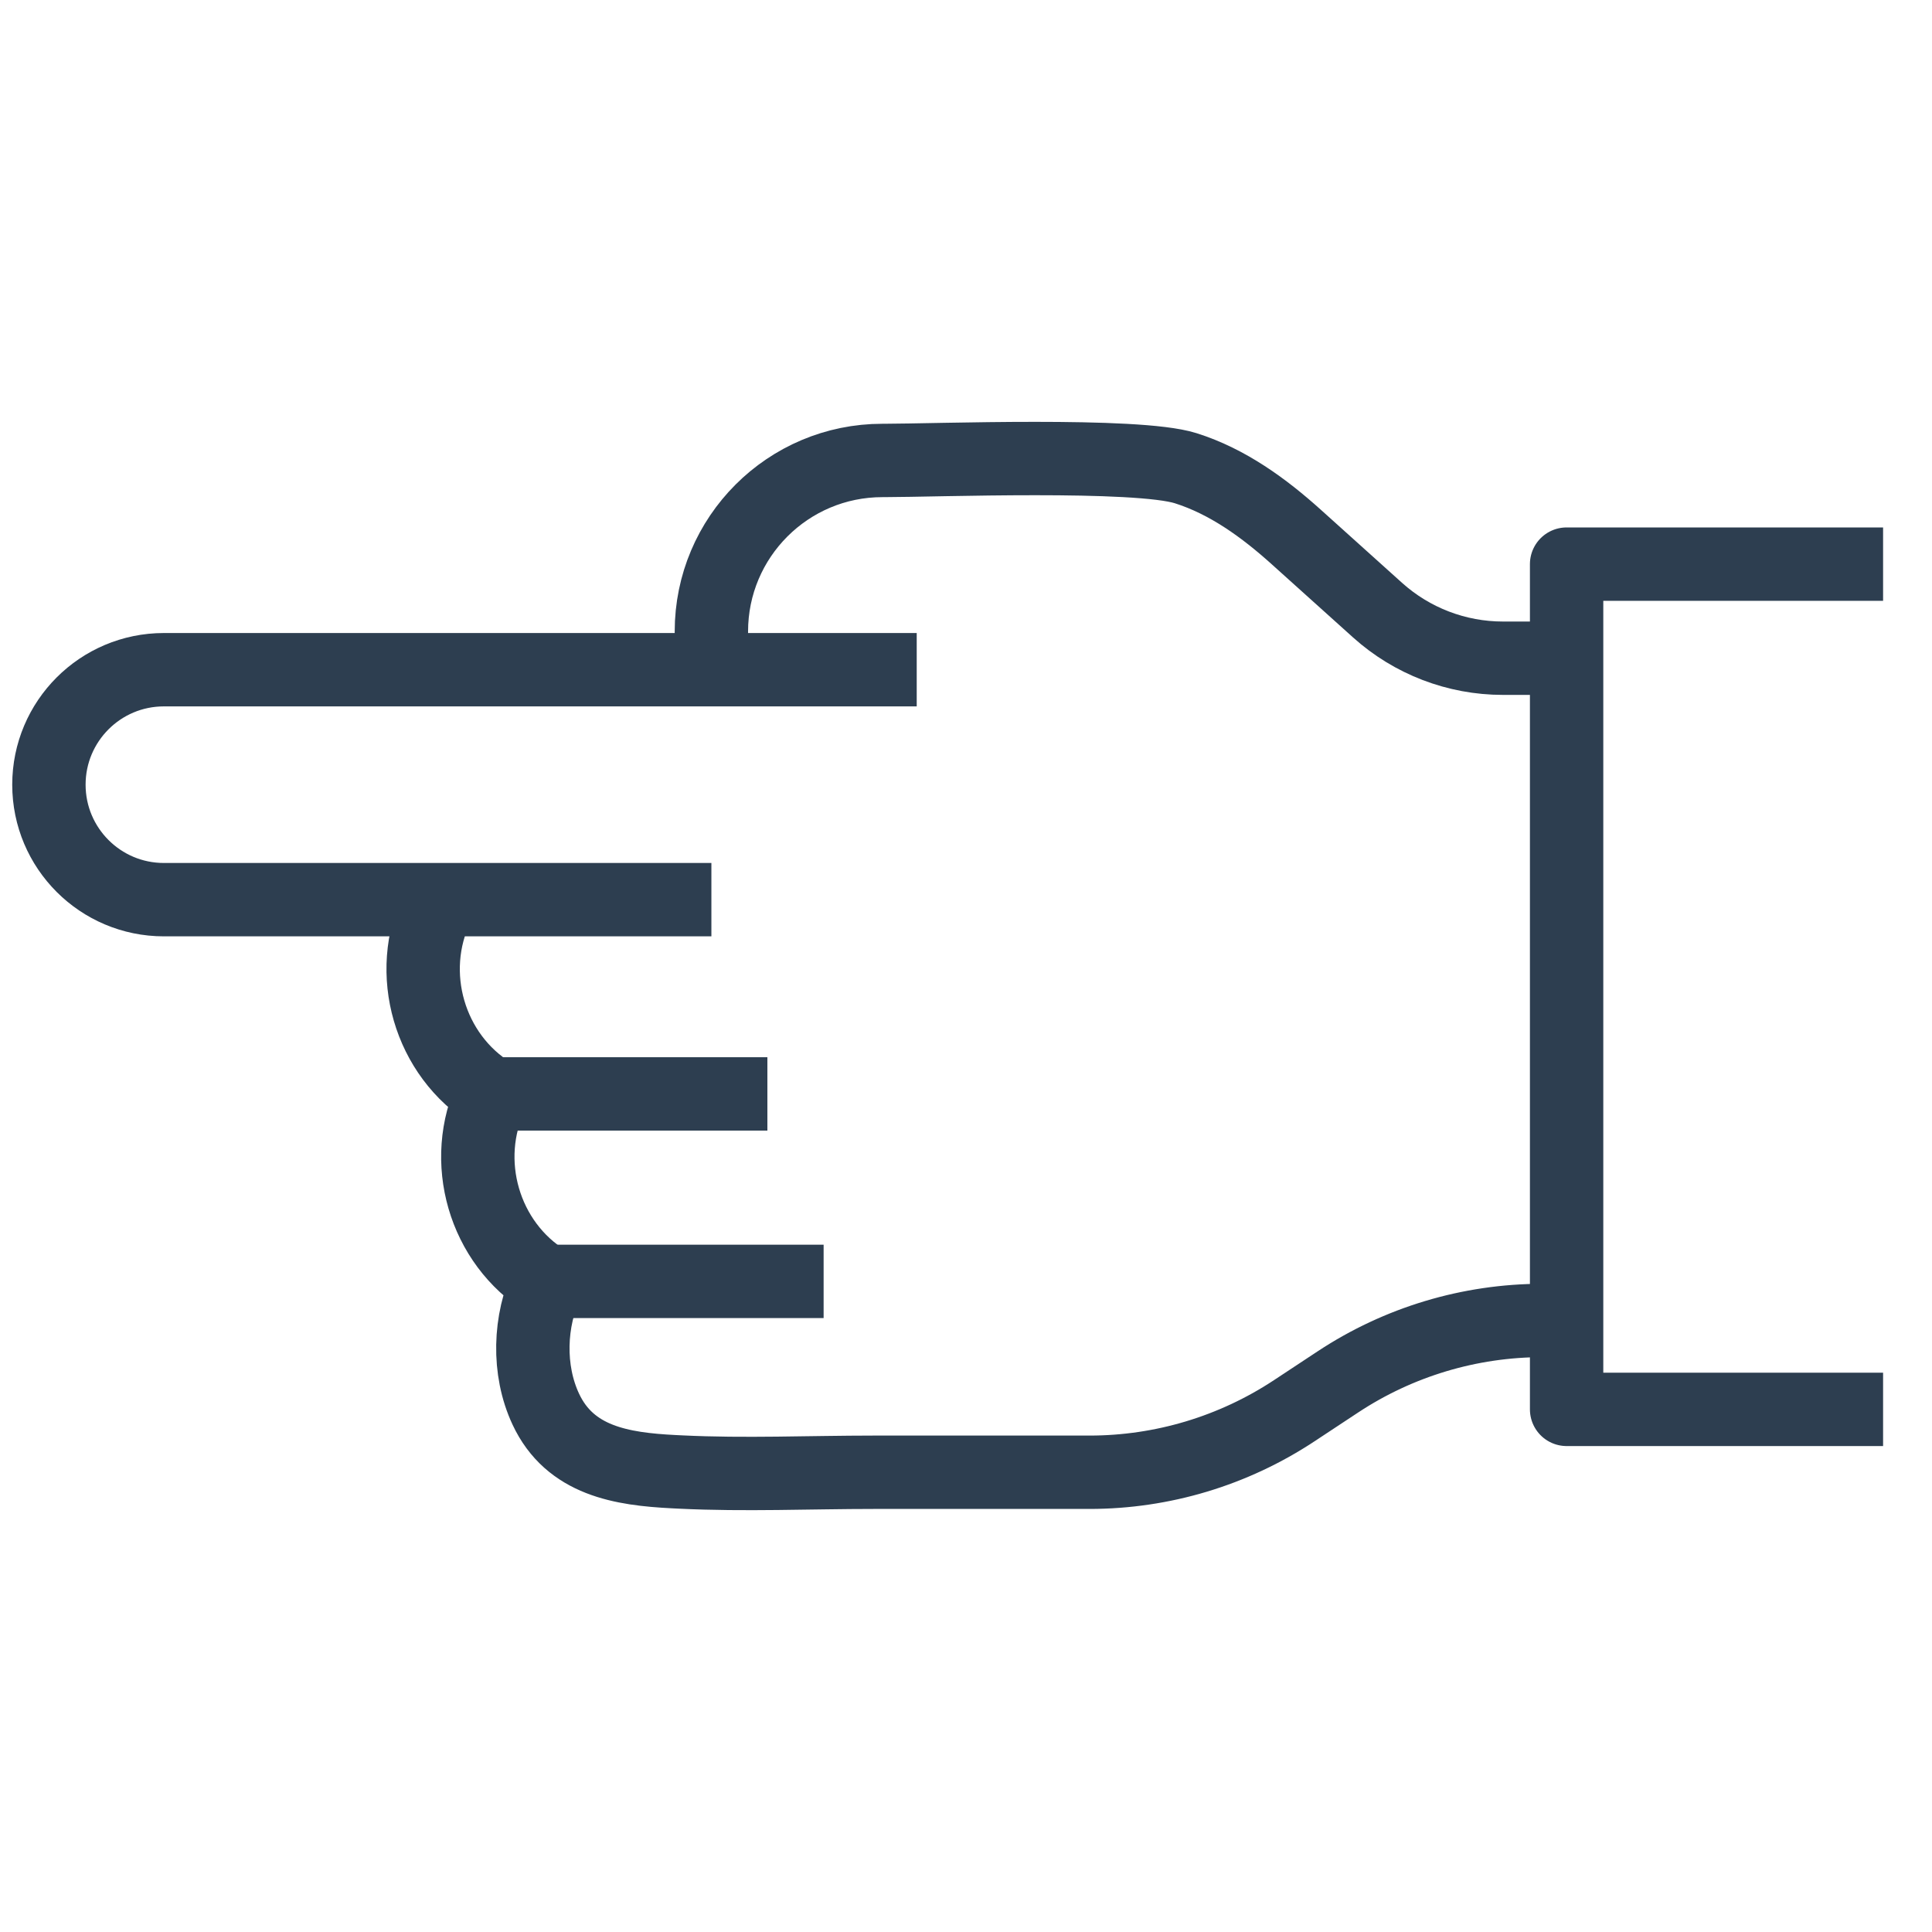 <?xml version="1.0" encoding="utf-8"?>
<!-- Generator: Adobe Illustrator 24.2.3, SVG Export Plug-In . SVG Version: 6.00 Build 0)  -->
<svg version="1.1" id="Layer_1" xmlns="http://www.w3.org/2000/svg" xmlns:xlink="http://www.w3.org/1999/xlink" x="0px" y="0px"
	 viewBox="0 0 158 158" style="enable-background:new 0 0 158 158;" xml:space="preserve">
<style type="text/css">
	.st0{fill:none;stroke:#2D3E50;stroke-width:6;stroke-miterlimit:10;}
	.st1{fill:none;stroke:#2D3E50;stroke-width:6;stroke-linejoin:round;stroke-miterlimit:10;}
	.st2{fill-rule:evenodd;clip-rule:evenodd;fill:none;stroke:#2D3E50;stroke-width:6;stroke-linejoin:round;stroke-miterlimit:10;}
	.st3{fill-rule:evenodd;clip-rule:evenodd;fill:none;stroke:#2D3E50;stroke-width:6;stroke-miterlimit:10;}
	.st4{fill:#FFFFFF;stroke:#2D3E50;stroke-width:6;stroke-miterlimit:10;}
	.st5{fill:none;stroke:#2D3E50;stroke-width:6;stroke-linecap:round;stroke-linejoin:round;stroke-miterlimit:10;}
	.st6{fill:#2D3E50;}
	.st7{fill:none;stroke:#2D3E50;stroke-width:6;stroke-linecap:round;stroke-miterlimit:10;}
	.st8{fill:none;stroke:#2D3E50;stroke-width:6;stroke-miterlimit:10;stroke-dasharray:9;}
</style>
<g>
	<path class="st1" d="M128.118,107.989h-1.974c-5.947,0-11.764,1.746-16.728,5.023l-3.586,2.367
		c-4.964,3.276-10.78,5.023-16.728,5.023c-0.352,0-0.703,0-1.055,0c-5.525,0-11.051,0-16.577,0c-5.266,0-10.534,0.238-15.798-0.019
		c-0.189-0.009-0.378-0.018-0.567-0.028c-4.258-0.215-8.489-0.876-10.471-5.117c-1.495-3.2-1.364-7.231,0.138-10.404l-0.075-0.02
		c-5.127-3.153-7.083-9.892-4.455-15.353l-0.016,0c-5.127-3.153-7.083-9.892-4.455-15.353"/>
	<path class="st0" d="M128.118,53.829h-5.209c-3.787,0-7.441-1.402-10.256-3.935c-2.215-1.993-4.429-3.986-6.644-5.978
		c-2.628-2.365-5.604-4.541-9.045-5.626c-4.007-1.264-20.572-0.634-24.646-0.634c-0.051,0-0.103,0-0.154,0
		c-7.725,0-13.987,6.262-13.987,13.987v3.126"/>
	<path class="st0" d="M74.97,54.769H13.403C8.21,54.769,4,58.979,4,64.172l0,0c0,5.193,4.21,9.403,9.403,9.403h44.775"/>
	<line class="st0" x1="40.687" y1="89.46" x2="62.757" y2="89.46"/>
	<line class="st0" x1="67.356" y1="104.792" x2="45.291" y2="104.792"/>
	<polyline class="st1" points="154,115.259 128.118,115.259 128.118,46.134 154,46.134 	"/>
</g>
</svg>

